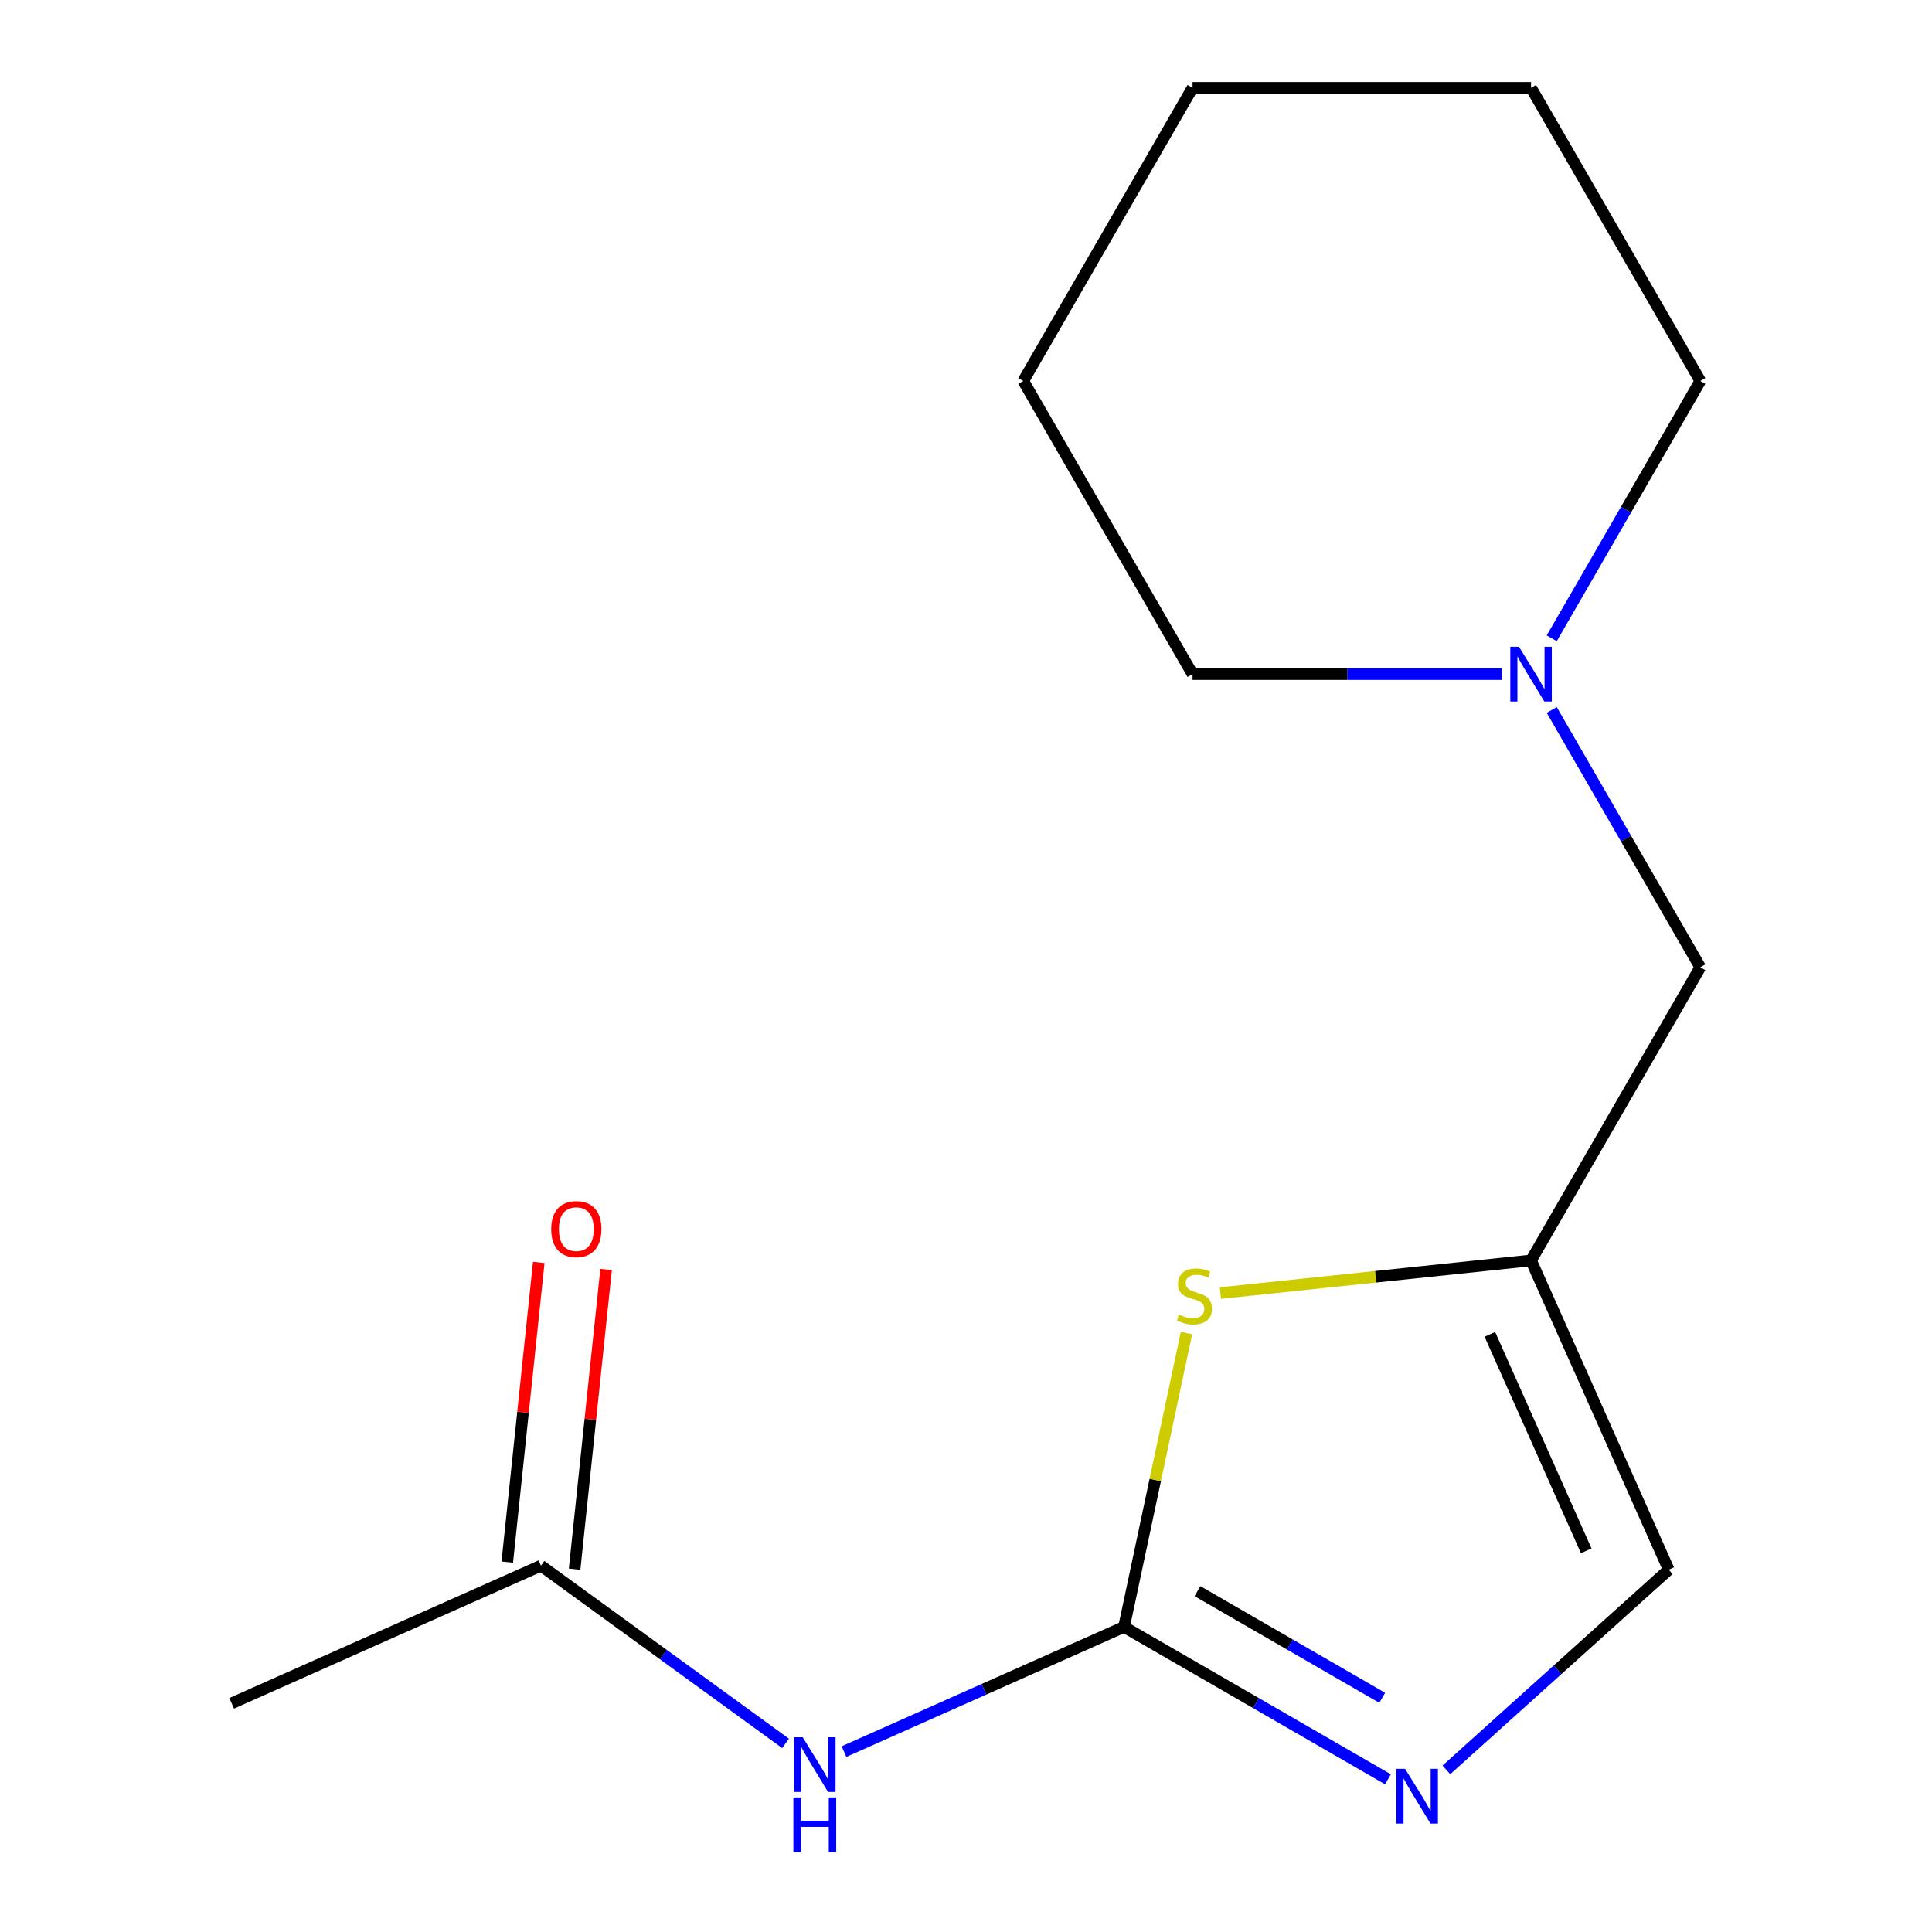 <?xml version='1.0' encoding='iso-8859-1'?>
<svg version='1.1' baseProfile='full'
              xmlns='http://www.w3.org/2000/svg'
                      xmlns:rdkit='http://www.rdkit.org/xml'
                      xmlns:xlink='http://www.w3.org/1999/xlink'
                  xml:space='preserve'
width='1000px' height='1000px' viewBox='0 0 1000 1000'>
<!-- END OF HEADER -->
<rect style='opacity:1.0;fill:#FFFFFF;stroke:none' width='1000' height='1000' x='0' y='0'> </rect>
<path class='bond-0' d='M 581.794,842.091 L 650.102,881.528' style='fill:none;fill-rule:evenodd;stroke:#000000;stroke-width:6px;stroke-linecap:butt;stroke-linejoin:miter;stroke-opacity:1' />
<path class='bond-0' d='M 650.102,881.528 L 718.409,920.966' style='fill:none;fill-rule:evenodd;stroke:#0000FF;stroke-width:6px;stroke-linecap:butt;stroke-linejoin:miter;stroke-opacity:1' />
<path class='bond-0' d='M 619.807,823.575 L 667.623,851.181' style='fill:none;fill-rule:evenodd;stroke:#000000;stroke-width:6px;stroke-linecap:butt;stroke-linejoin:miter;stroke-opacity:1' />
<path class='bond-0' d='M 667.623,851.181 L 715.438,878.788' style='fill:none;fill-rule:evenodd;stroke:#0000FF;stroke-width:6px;stroke-linecap:butt;stroke-linejoin:miter;stroke-opacity:1' />
<path class='bond-1' d='M 581.794,842.091 L 509.323,874.357' style='fill:none;fill-rule:evenodd;stroke:#000000;stroke-width:6px;stroke-linecap:butt;stroke-linejoin:miter;stroke-opacity:1' />
<path class='bond-1' d='M 509.323,874.357 L 436.853,906.623' style='fill:none;fill-rule:evenodd;stroke:#0000FF;stroke-width:6px;stroke-linecap:butt;stroke-linejoin:miter;stroke-opacity:1' />
<path class='bond-2' d='M 581.794,842.091 L 597.961,766.031' style='fill:none;fill-rule:evenodd;stroke:#000000;stroke-width:6px;stroke-linecap:butt;stroke-linejoin:miter;stroke-opacity:1' />
<path class='bond-2' d='M 597.961,766.031 L 614.128,689.971' style='fill:none;fill-rule:evenodd;stroke:#CCCC00;stroke-width:6px;stroke-linecap:butt;stroke-linejoin:miter;stroke-opacity:1' />
<path class='bond-4' d='M 748.65,916.081 L 806.192,864.27' style='fill:none;fill-rule:evenodd;stroke:#0000FF;stroke-width:6px;stroke-linecap:butt;stroke-linejoin:miter;stroke-opacity:1' />
<path class='bond-4' d='M 806.192,864.27 L 863.735,812.458' style='fill:none;fill-rule:evenodd;stroke:#000000;stroke-width:6px;stroke-linecap:butt;stroke-linejoin:miter;stroke-opacity:1' />
<path class='bond-5' d='M 406.612,902.369 L 343.299,856.37' style='fill:none;fill-rule:evenodd;stroke:#0000FF;stroke-width:6px;stroke-linecap:butt;stroke-linejoin:miter;stroke-opacity:1' />
<path class='bond-5' d='M 343.299,856.37 L 279.986,810.37' style='fill:none;fill-rule:evenodd;stroke:#000000;stroke-width:6px;stroke-linecap:butt;stroke-linejoin:miter;stroke-opacity:1' />
<path class='bond-3' d='M 631.682,669.296 L 712.077,660.846' style='fill:none;fill-rule:evenodd;stroke:#CCCC00;stroke-width:6px;stroke-linecap:butt;stroke-linejoin:miter;stroke-opacity:1' />
<path class='bond-3' d='M 712.077,660.846 L 792.471,652.396' style='fill:none;fill-rule:evenodd;stroke:#000000;stroke-width:6px;stroke-linecap:butt;stroke-linejoin:miter;stroke-opacity:1' />
<path class='bond-7' d='M 792.471,652.396 L 880.076,500.661' style='fill:none;fill-rule:evenodd;stroke:#000000;stroke-width:6px;stroke-linecap:butt;stroke-linejoin:miter;stroke-opacity:1' />
<path class='bond-15' d='M 792.471,652.396 L 863.735,812.458' style='fill:none;fill-rule:evenodd;stroke:#000000;stroke-width:6px;stroke-linecap:butt;stroke-linejoin:miter;stroke-opacity:1' />
<path class='bond-15' d='M 771.149,690.658 L 821.033,802.701' style='fill:none;fill-rule:evenodd;stroke:#000000;stroke-width:6px;stroke-linecap:butt;stroke-linejoin:miter;stroke-opacity:1' />
<path class='bond-8' d='M 297.411,812.201 L 305.562,734.647' style='fill:none;fill-rule:evenodd;stroke:#000000;stroke-width:6px;stroke-linecap:butt;stroke-linejoin:miter;stroke-opacity:1' />
<path class='bond-8' d='M 305.562,734.647 L 313.713,657.092' style='fill:none;fill-rule:evenodd;stroke:#FF0000;stroke-width:6px;stroke-linecap:butt;stroke-linejoin:miter;stroke-opacity:1' />
<path class='bond-8' d='M 262.561,808.538 L 270.712,730.984' style='fill:none;fill-rule:evenodd;stroke:#000000;stroke-width:6px;stroke-linecap:butt;stroke-linejoin:miter;stroke-opacity:1' />
<path class='bond-8' d='M 270.712,730.984 L 278.863,653.429' style='fill:none;fill-rule:evenodd;stroke:#FF0000;stroke-width:6px;stroke-linecap:butt;stroke-linejoin:miter;stroke-opacity:1' />
<path class='bond-11' d='M 279.986,810.37 L 119.924,881.634' style='fill:none;fill-rule:evenodd;stroke:#000000;stroke-width:6px;stroke-linecap:butt;stroke-linejoin:miter;stroke-opacity:1' />
<path class='bond-6' d='M 803.175,367.466 L 841.626,434.063' style='fill:none;fill-rule:evenodd;stroke:#0000FF;stroke-width:6px;stroke-linecap:butt;stroke-linejoin:miter;stroke-opacity:1' />
<path class='bond-6' d='M 841.626,434.063 L 880.076,500.661' style='fill:none;fill-rule:evenodd;stroke:#000000;stroke-width:6px;stroke-linecap:butt;stroke-linejoin:miter;stroke-opacity:1' />
<path class='bond-9' d='M 803.175,330.385 L 841.626,263.788' style='fill:none;fill-rule:evenodd;stroke:#0000FF;stroke-width:6px;stroke-linecap:butt;stroke-linejoin:miter;stroke-opacity:1' />
<path class='bond-9' d='M 841.626,263.788 L 880.076,197.19' style='fill:none;fill-rule:evenodd;stroke:#000000;stroke-width:6px;stroke-linecap:butt;stroke-linejoin:miter;stroke-opacity:1' />
<path class='bond-10' d='M 777.351,348.925 L 697.307,348.925' style='fill:none;fill-rule:evenodd;stroke:#0000FF;stroke-width:6px;stroke-linecap:butt;stroke-linejoin:miter;stroke-opacity:1' />
<path class='bond-10' d='M 697.307,348.925 L 617.262,348.925' style='fill:none;fill-rule:evenodd;stroke:#000000;stroke-width:6px;stroke-linecap:butt;stroke-linejoin:miter;stroke-opacity:1' />
<path class='bond-13' d='M 880.076,197.19 L 792.471,45.455' style='fill:none;fill-rule:evenodd;stroke:#000000;stroke-width:6px;stroke-linecap:butt;stroke-linejoin:miter;stroke-opacity:1' />
<path class='bond-12' d='M 617.262,348.925 L 529.658,197.19' style='fill:none;fill-rule:evenodd;stroke:#000000;stroke-width:6px;stroke-linecap:butt;stroke-linejoin:miter;stroke-opacity:1' />
<path class='bond-14' d='M 529.658,197.19 L 617.262,45.455' style='fill:none;fill-rule:evenodd;stroke:#000000;stroke-width:6px;stroke-linecap:butt;stroke-linejoin:miter;stroke-opacity:1' />
<path class='bond-16' d='M 792.471,45.455 L 617.262,45.455' style='fill:none;fill-rule:evenodd;stroke:#000000;stroke-width:6px;stroke-linecap:butt;stroke-linejoin:miter;stroke-opacity:1' />
<path  class='atom-1' d='M 727.27 915.536
L 736.55 930.536
Q 737.47 932.016, 738.95 934.696
Q 740.43 937.376, 740.51 937.536
L 740.51 915.536
L 744.27 915.536
L 744.27 943.856
L 740.39 943.856
L 730.43 927.456
Q 729.27 925.536, 728.03 923.336
Q 726.83 921.136, 726.47 920.456
L 726.47 943.856
L 722.79 943.856
L 722.79 915.536
L 727.27 915.536
' fill='#0000FF'/>
<path  class='atom-2' d='M 415.473 899.195
L 424.753 914.195
Q 425.673 915.675, 427.153 918.355
Q 428.633 921.035, 428.713 921.195
L 428.713 899.195
L 432.473 899.195
L 432.473 927.515
L 428.593 927.515
L 418.633 911.115
Q 417.473 909.195, 416.233 906.995
Q 415.033 904.795, 414.673 904.115
L 414.673 927.515
L 410.993 927.515
L 410.993 899.195
L 415.473 899.195
' fill='#0000FF'/>
<path  class='atom-2' d='M 410.653 930.347
L 414.493 930.347
L 414.493 942.387
L 428.973 942.387
L 428.973 930.347
L 432.813 930.347
L 432.813 958.667
L 428.973 958.667
L 428.973 945.587
L 414.493 945.587
L 414.493 958.667
L 410.653 958.667
L 410.653 930.347
' fill='#0000FF'/>
<path  class='atom-3' d='M 610.222 680.431
Q 610.542 680.551, 611.862 681.111
Q 613.182 681.671, 614.622 682.031
Q 616.102 682.351, 617.542 682.351
Q 620.222 682.351, 621.782 681.071
Q 623.342 679.751, 623.342 677.471
Q 623.342 675.911, 622.542 674.951
Q 621.782 673.991, 620.582 673.471
Q 619.382 672.951, 617.382 672.351
Q 614.862 671.591, 613.342 670.871
Q 611.862 670.151, 610.782 668.631
Q 609.742 667.111, 609.742 664.551
Q 609.742 660.991, 612.142 658.791
Q 614.582 656.591, 619.382 656.591
Q 622.662 656.591, 626.382 658.151
L 625.462 661.231
Q 622.062 659.831, 619.502 659.831
Q 616.742 659.831, 615.222 660.991
Q 613.702 662.111, 613.742 664.071
Q 613.742 665.591, 614.502 666.511
Q 615.302 667.431, 616.422 667.951
Q 617.582 668.471, 619.502 669.071
Q 622.062 669.871, 623.582 670.671
Q 625.102 671.471, 626.182 673.111
Q 627.302 674.711, 627.302 677.471
Q 627.302 681.391, 624.662 683.511
Q 622.062 685.591, 617.702 685.591
Q 615.182 685.591, 613.262 685.031
Q 611.382 684.511, 609.142 683.591
L 610.222 680.431
' fill='#CCCC00'/>
<path  class='atom-7' d='M 786.211 334.765
L 795.491 349.765
Q 796.411 351.245, 797.891 353.925
Q 799.371 356.605, 799.451 356.765
L 799.451 334.765
L 803.211 334.765
L 803.211 363.085
L 799.331 363.085
L 789.371 346.685
Q 788.211 344.765, 786.971 342.565
Q 785.771 340.365, 785.411 339.685
L 785.411 363.085
L 781.731 363.085
L 781.731 334.765
L 786.211 334.765
' fill='#0000FF'/>
<path  class='atom-9' d='M 285.3 636.2
Q 285.3 629.4, 288.66 625.6
Q 292.02 621.8, 298.3 621.8
Q 304.58 621.8, 307.94 625.6
Q 311.3 629.4, 311.3 636.2
Q 311.3 643.08, 307.9 647
Q 304.5 650.88, 298.3 650.88
Q 292.06 650.88, 288.66 647
Q 285.3 643.12, 285.3 636.2
M 298.3 647.68
Q 302.62 647.68, 304.94 644.8
Q 307.3 641.88, 307.3 636.2
Q 307.3 630.64, 304.94 627.84
Q 302.62 625, 298.3 625
Q 293.98 625, 291.62 627.8
Q 289.3 630.6, 289.3 636.2
Q 289.3 641.92, 291.62 644.8
Q 293.98 647.68, 298.3 647.68
' fill='#FF0000'/>
</svg>
